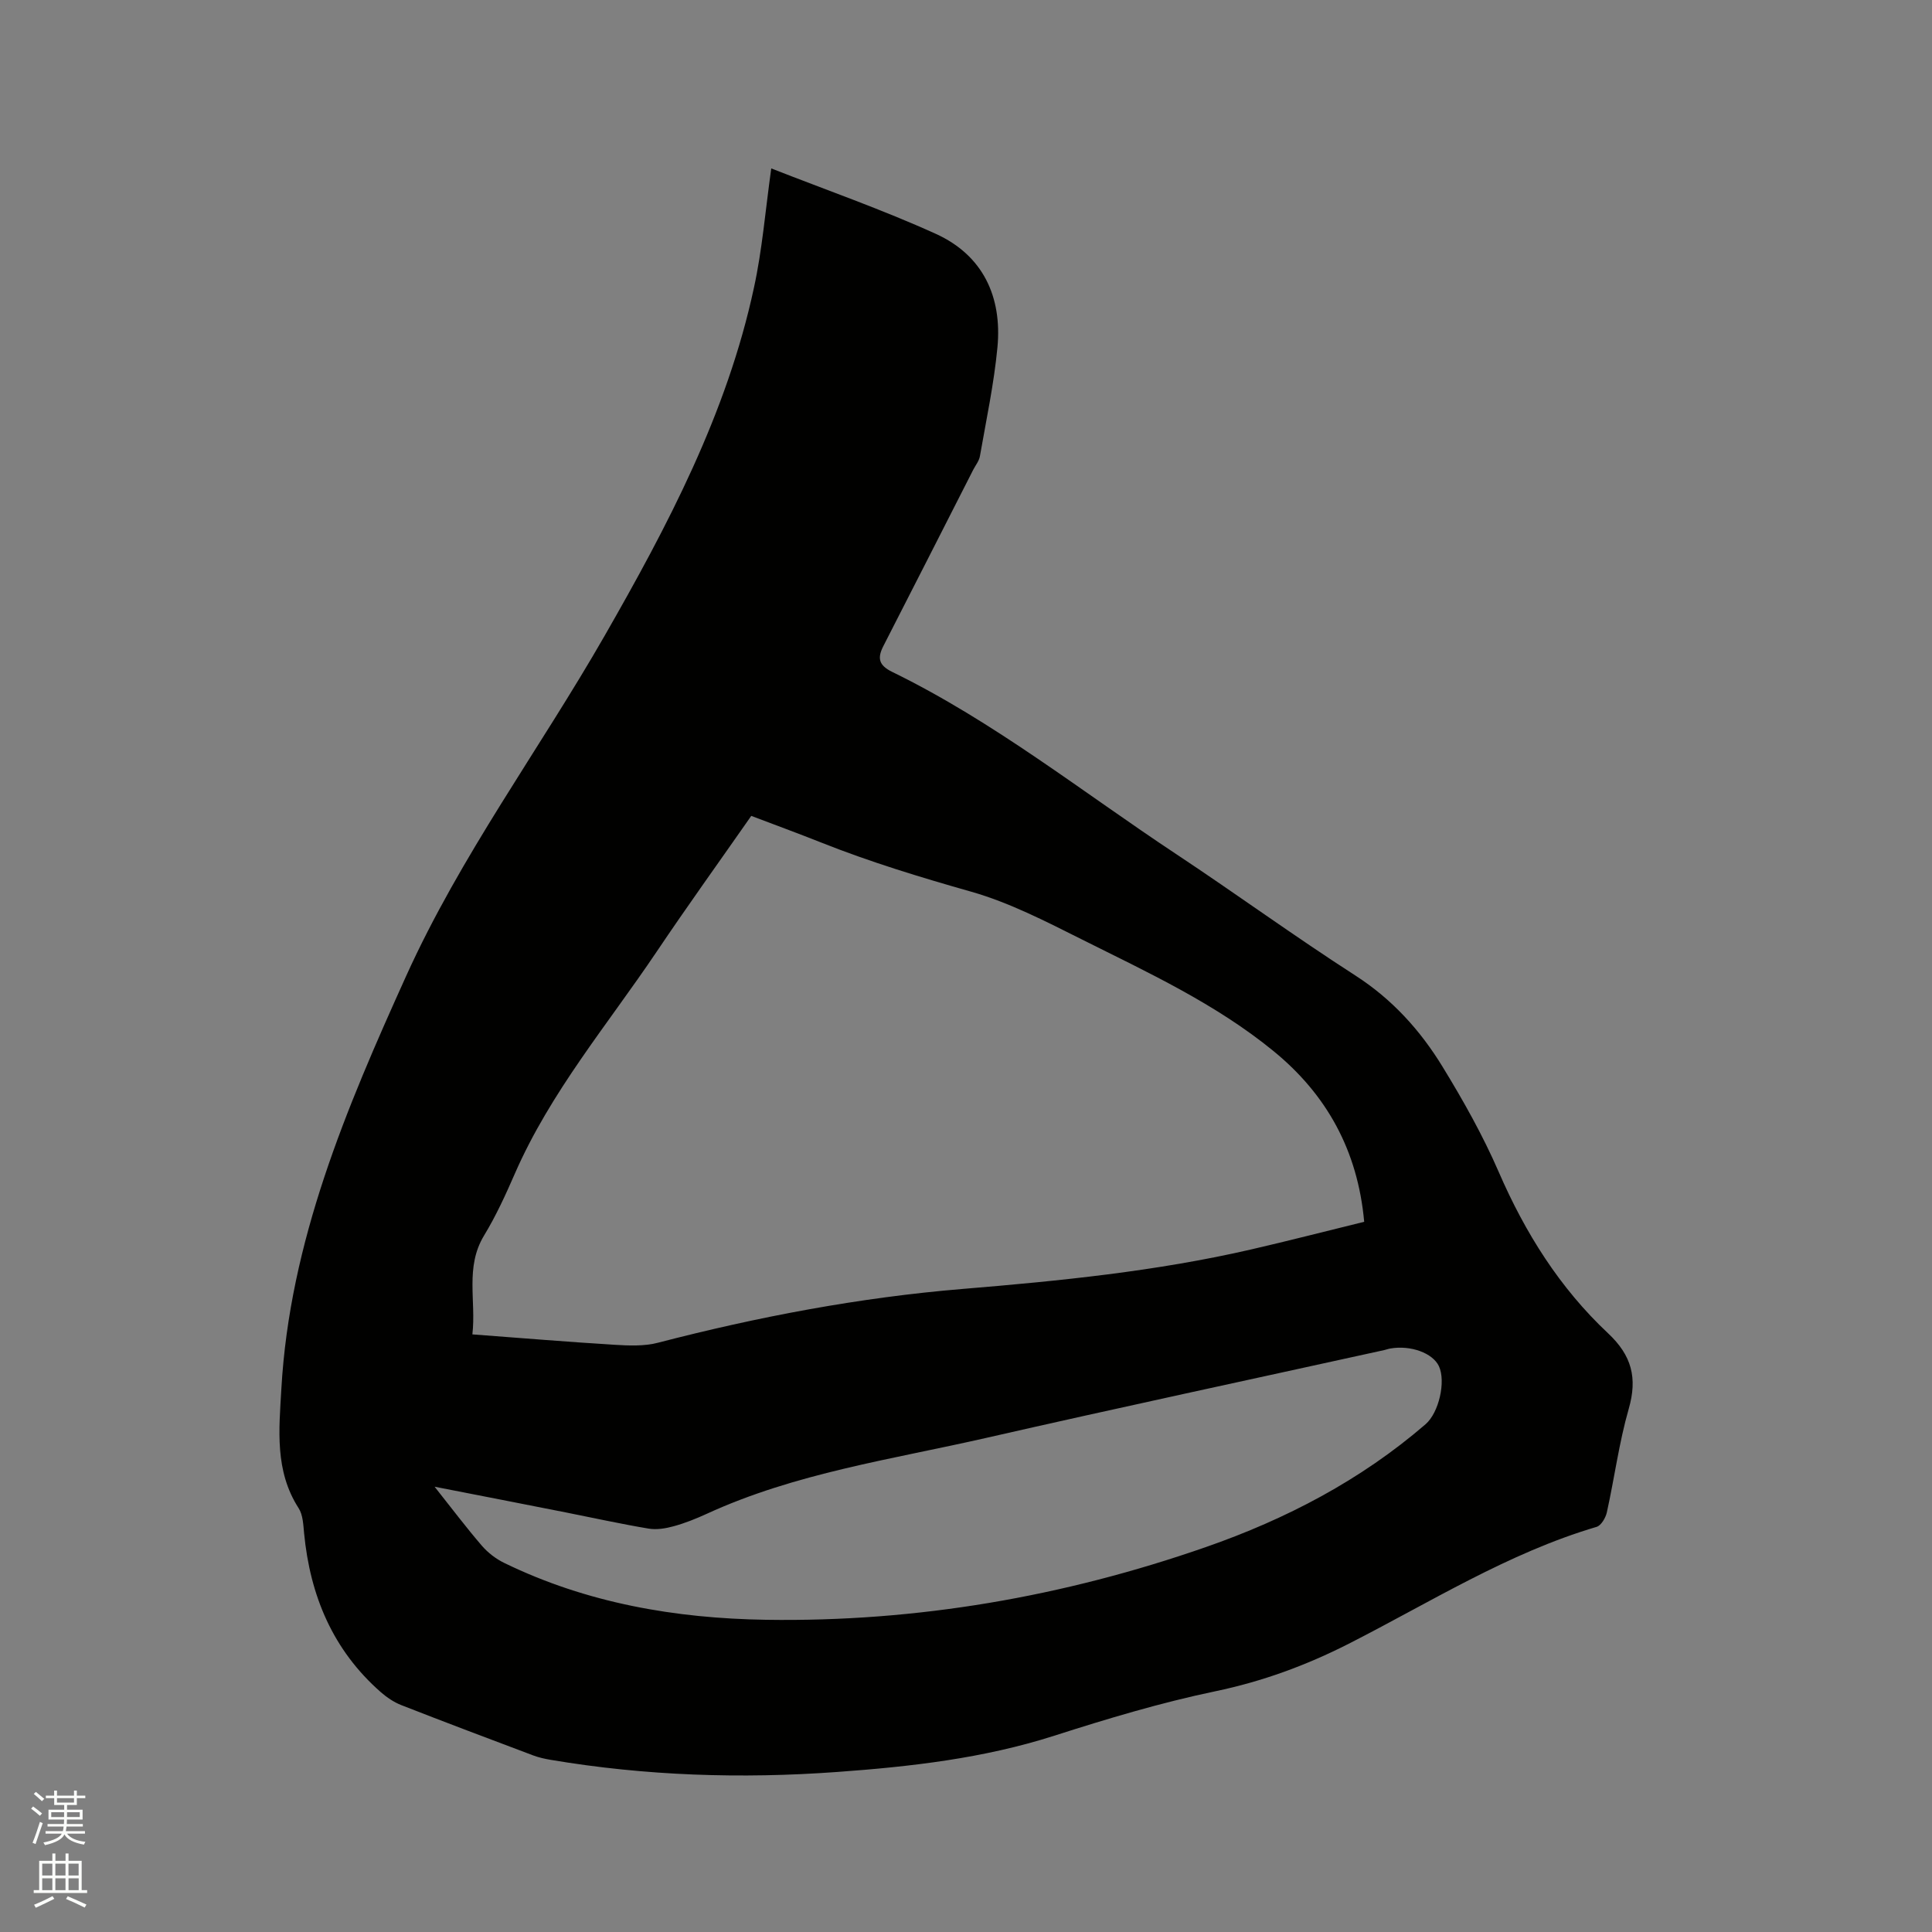 <svg enable-background="new 0 0 400 400" viewBox="0 0 400 400" xmlns="http://www.w3.org/2000/svg"><rect x="0" y="0" width="400" height="400" fill="#808080" stroke="none"/><path d="m6.44 374.46.42-.45c.65.47 1.27.95 1.85 1.44l-.45.49c-.65-.56-1.25-1.06-1.82-1.48m.93 7.33-.63-.26c.55-1.36 1.05-2.8 1.52-4.33.19.1.38.19.59.27-.46 1.29-.95 2.73-1.48 4.32m-.38-10.38.44-.42c.43.34 1.01.82 1.74 1.44l-.49.49c-.53-.51-1.09-1.01-1.69-1.51m2.5.35h1.72v-1.04h.59v1.04h3.52v-1.04h.59v1.04h1.75v.53h-1.75v1.42h-2.03v.97h3.22v2.03h-3.24c0 .35-.01.66-.03.93h3.32v.53h-3.37c-.03.27-.08.58-.15.94h3.96v.53h-3.71c.67.92 1.93 1.48 3.79 1.68-.13.24-.23.44-.29.59-2.13-.38-3.48-1.08-4.04-2.12-.43.97-1.77 1.72-4.03 2.23-.09-.19-.2-.37-.33-.55 2.1-.42 3.37-1.03 3.81-1.83h-3.36v-.53h3.58c.08-.29.13-.61.16-.94h-3.33v-.53h3.39c.02-.27.04-.58.04-.93h-3.23v-2.03h3.25v-.97h-2.07v-1.42h-1.73zm1.12 3.44v1h2.65c.01-.3.02-.44.01-.4v-.25-.35zm1.19-2h3.52v-.91h-3.52zm4.71 2h-2.63v.59c0 .15-.01.28-.01.4h2.64z" fill="#fbfcfa"/><path d="m13.56 383.74h.63v1.52h2.72v6.07h1.13v.6h-11.06v-.6h1.13v-6.07h2.73v-1.52h.63v1.52h2.1v-1.52zm-2.69 8.83.38.56c-1.24.63-2.53 1.25-3.85 1.85-.1-.21-.21-.42-.34-.63 1.36-.55 2.63-1.15 3.81-1.78m-2.13-4.27h2.1v-2.45h-2.1zm0 3.04h2.1v-2.46h-2.1zm2.72-3.04h2.1v-2.45h-2.1zm0 3.04h2.1v-2.46h-2.1zm6.07 3.6c-1.41-.71-2.7-1.3-3.86-1.78l.35-.56c1.45.62 2.75 1.19 3.88 1.72zm-1.25-9.09h-2.1v2.45h2.1zm-2.09 5.49h2.1v-2.46h-2.1z" fill="#fbfcfa"/><path d="m159.68 34.87c11.36 4.46 22.96 8.5 34.08 13.55 9.75 4.43 13.74 13.02 12.75 23.49-.72 7.56-2.32 15.04-3.63 22.54-.17.99-.91 1.88-1.39 2.82-6.19 12.16-12.37 24.33-18.59 36.47-1.29 2.51-.98 4 1.82 5.37 21.05 10.27 39.37 24.86 58.78 37.71 12.45 8.25 24.54 17.06 37.1 25.14 7.63 4.91 13.45 11.35 18.05 18.87 4.3 7.02 8.38 14.28 11.65 21.82 5.47 12.61 12.63 24.01 22.62 33.38 4.92 4.61 6.13 9.25 4.29 15.66-2.01 7-2.95 14.3-4.53 21.43-.25 1.13-1.18 2.72-2.12 3-18.36 5.43-34.47 15.63-51.32 24.2-8.86 4.5-17.86 7.8-27.62 9.84-11.27 2.35-22.36 5.68-33.34 9.2-14.67 4.7-29.77 6.41-45 7.51-19.84 1.44-39.6.8-59.25-2.51-1.24-.21-2.5-.49-3.67-.93-9.11-3.43-18.22-6.86-27.29-10.41-1.52-.6-2.97-1.58-4.21-2.66-9.94-8.71-14.65-19.97-15.9-32.91-.17-1.77-.23-3.81-1.14-5.21-4.97-7.73-4.05-16.24-3.57-24.66 1.72-30.57 13.43-58.07 25.83-85.49 11.29-24.96 27.58-46.87 41.09-70.44 13.03-22.74 25.35-46.08 30.93-72.1 1.71-7.83 2.35-15.89 3.58-24.68zm122.76 218.09c-1.33-14.76-7.78-26.35-18.73-35.31-11.97-9.8-25.98-16.28-39.7-23.14-7.46-3.73-15.02-7.65-22.99-9.91-10.5-2.98-20.89-6.14-31.02-10.17-4.78-1.9-9.62-3.67-14.46-5.51-6.66 9.54-13.28 18.74-19.6 28.14-10.15 15.08-22 29.08-29.36 45.96-1.9 4.36-3.9 8.73-6.36 12.78-3.98 6.57-1.61 13.52-2.42 20.47 10.17.76 19.76 1.56 29.36 2.15 3.01.18 6.19.33 9.06-.42 20.74-5.38 41.71-9.37 63.09-11.14 20.06-1.66 40.08-3.65 59.74-8.18 7.82-1.8 15.58-3.81 23.39-5.72zm-192.46 54.85c3.57 4.5 6.55 8.46 9.78 12.21 1.26 1.46 2.92 2.74 4.66 3.58 17.09 8.31 35.37 11.47 54.18 11.76 31.24.48 61.59-4.79 91.05-15.05 16.62-5.79 32.07-13.85 45.49-25.43 2.79-2.41 4.23-8.87 2.78-12.01-1.27-2.74-5.87-4.42-10.1-3.67-.42.07-.82.23-1.23.32-27.5 6.05-55.04 11.94-82.49 18.2-19.46 4.44-39.39 7.25-57.78 15.7-2.21 1.01-4.49 1.93-6.83 2.57-1.66.46-3.54.77-5.21.49-5.74-.96-11.43-2.22-17.14-3.35-8.78-1.74-17.58-3.45-27.16-5.32z" fill="#010100"/></svg>